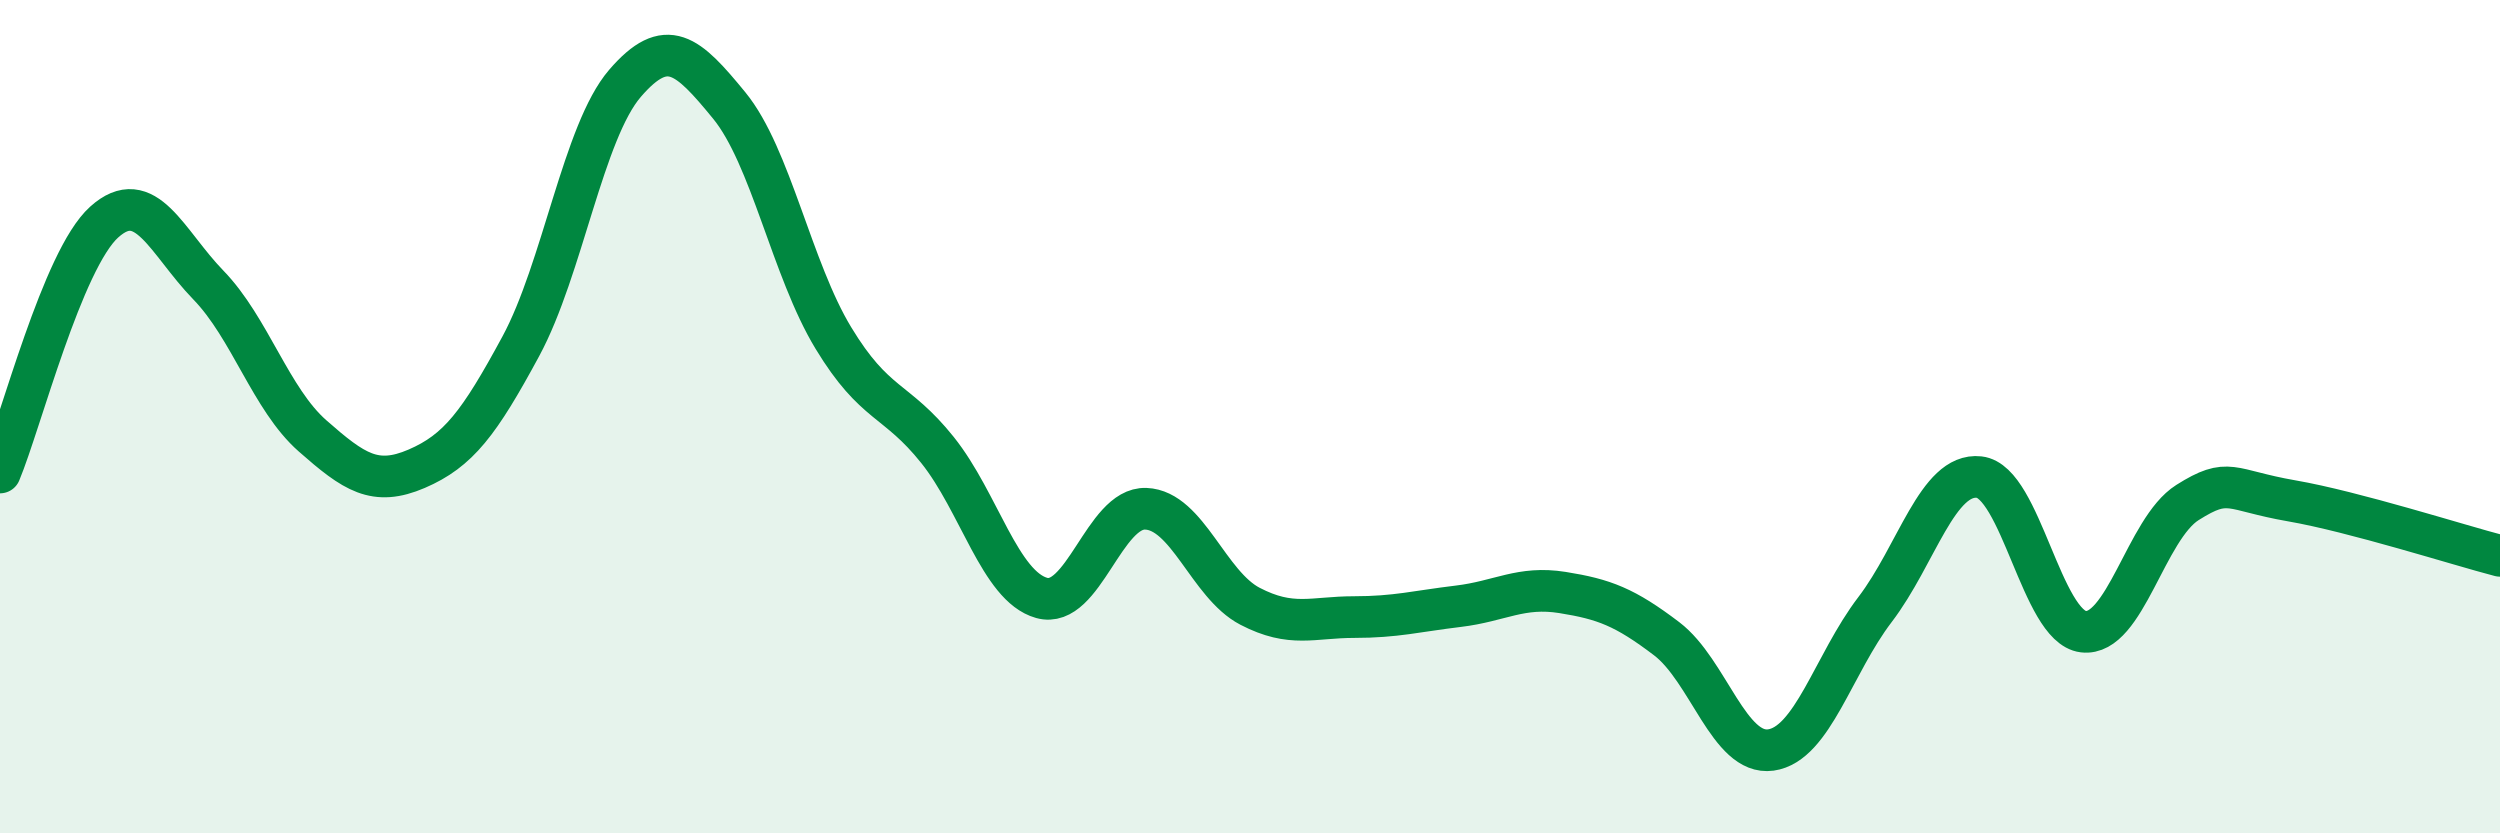 
    <svg width="60" height="20" viewBox="0 0 60 20" xmlns="http://www.w3.org/2000/svg">
      <path
        d="M 0,11.34 C 0.5,10.14 1.5,6.23 2.5,5.33 C 3.5,4.43 4,5.81 5,6.84 C 6,7.87 6.5,9.58 7.5,10.46 C 8.5,11.34 9,11.68 10,11.25 C 11,10.82 11.5,10.16 12.5,8.31 C 13.5,6.46 14,3.16 15,2 C 16,0.84 16.5,1.31 17.5,2.53 C 18.5,3.75 19,6.46 20,8.11 C 21,9.76 21.5,9.55 22.5,10.8 C 23.5,12.05 24,14.07 25,14.35 C 26,14.63 26.5,12.17 27.5,12.21 C 28.5,12.25 29,14.03 30,14.55 C 31,15.07 31.5,14.81 32.5,14.81 C 33.5,14.81 34,14.67 35,14.55 C 36,14.43 36.5,14.06 37.5,14.22 C 38.5,14.38 39,14.57 40,15.33 C 41,16.09 41.5,18.14 42.5,18 C 43.5,17.86 44,15.94 45,14.63 C 46,13.32 46.5,11.34 47.5,11.45 C 48.5,11.56 49,15.04 50,15.16 C 51,15.28 51.5,12.69 52.5,12.06 C 53.5,11.43 53.5,11.76 55,12.02 C 56.5,12.28 59,13.08 60,13.34L60 20L0 20Z"
        fill="#008740"
        opacity="0.1"
        stroke-linecap="round"
        stroke-linejoin="round"
      />
      <path
        d="M 0,11.34 C 0.5,10.14 1.5,6.23 2.5,5.33 C 3.5,4.43 4,5.81 5,6.84 C 6,7.87 6.5,9.58 7.5,10.46 C 8.5,11.34 9,11.68 10,11.25 C 11,10.82 11.5,10.16 12.5,8.31 C 13.5,6.46 14,3.16 15,2 C 16,0.84 16.5,1.31 17.5,2.53 C 18.5,3.75 19,6.46 20,8.11 C 21,9.76 21.5,9.55 22.5,10.8 C 23.5,12.05 24,14.07 25,14.35 C 26,14.63 26.5,12.17 27.5,12.21 C 28.5,12.25 29,14.03 30,14.55 C 31,15.07 31.5,14.81 32.5,14.81 C 33.5,14.81 34,14.67 35,14.55 C 36,14.43 36.5,14.06 37.5,14.22 C 38.5,14.38 39,14.57 40,15.33 C 41,16.09 41.5,18.14 42.5,18 C 43.5,17.86 44,15.94 45,14.63 C 46,13.32 46.5,11.34 47.5,11.45 C 48.5,11.56 49,15.04 50,15.16 C 51,15.28 51.5,12.69 52.5,12.06 C 53.5,11.43 53.5,11.76 55,12.02 C 56.5,12.28 59,13.08 60,13.34"
        stroke="#008740"
        stroke-width="1"
        fill="none"
        stroke-linecap="round"
        stroke-linejoin="round"
      />
    </svg>
  